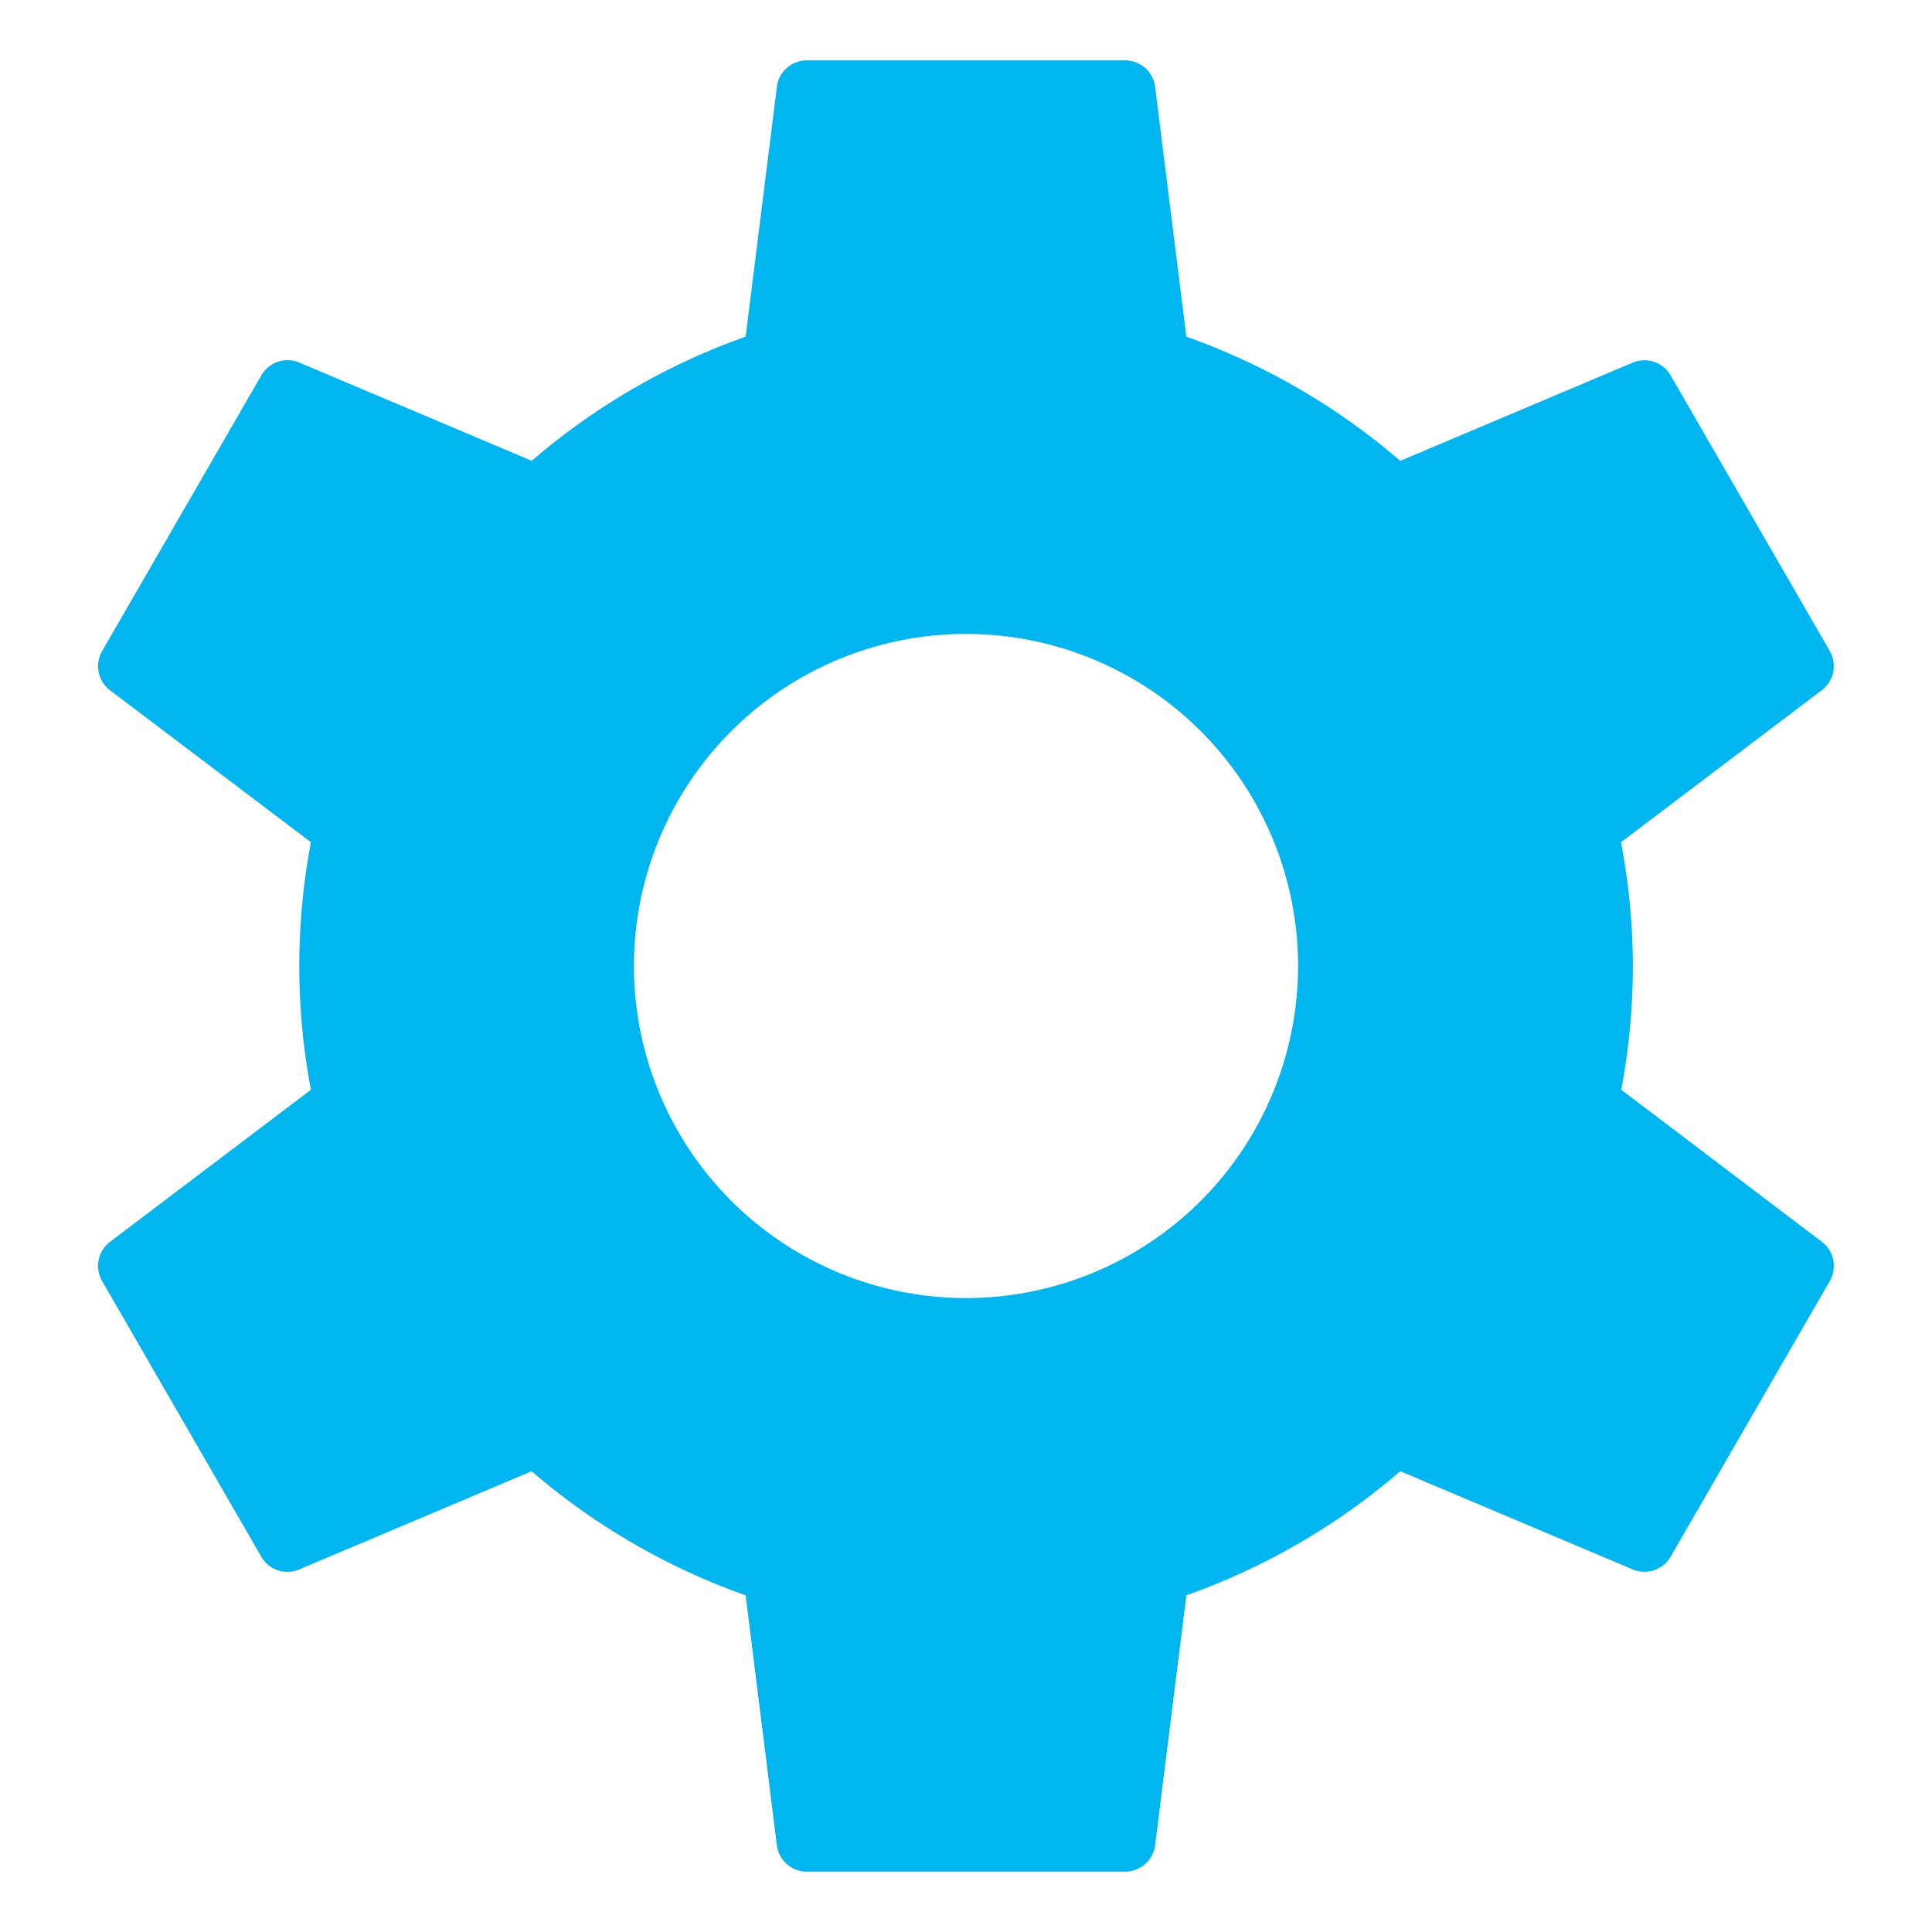 <svg xmlns="http://www.w3.org/2000/svg" height="64" width="64" viewBox="0 0 64 64"><title>settings gear</title><g fill="#00b6f1" class="nc-icon-wrapper"><path d="M60.354,41.139,53.706,36.1a22.285,22.285,0,0,0,.385-4.1v0a22.267,22.267,0,0,0-.393-4.1l6.652-5.037a1,1,0,0,0,.262-1.3L55.34,12.434a1,1,0,0,0-1.255-.421l-7.7,3.254A22.241,22.241,0,0,0,39.3,11.153L38.265,2.876A1,1,0,0,0,37.273,2H26.727a1,1,0,0,0-.992.876L24.7,11.153a22.225,22.225,0,0,0-7.086,4.112l-7.7-3.254a1,1,0,0,0-1.255.421L3.384,21.566a1,1,0,0,0,.262,1.3L10.3,27.9a22,22,0,0,0,0,8.2L3.646,41.137a1,1,0,0,0-.262,1.3l5.272,9.132a1,1,0,0,0,1.255.421l7.7-3.254A22.212,22.212,0,0,0,24.7,52.847l1.034,8.277a1,1,0,0,0,.992.876H37.273a1,1,0,0,0,.992-.876L39.3,52.847a22.225,22.225,0,0,0,7.086-4.112l7.7,3.254a1,1,0,0,0,1.255-.421l5.272-9.132A1,1,0,0,0,60.354,41.139ZM32,43A11,11,0,1,1,43,32,11,11,0,0,1,32,43Z" fill="#00b6f1"></path></g></svg>